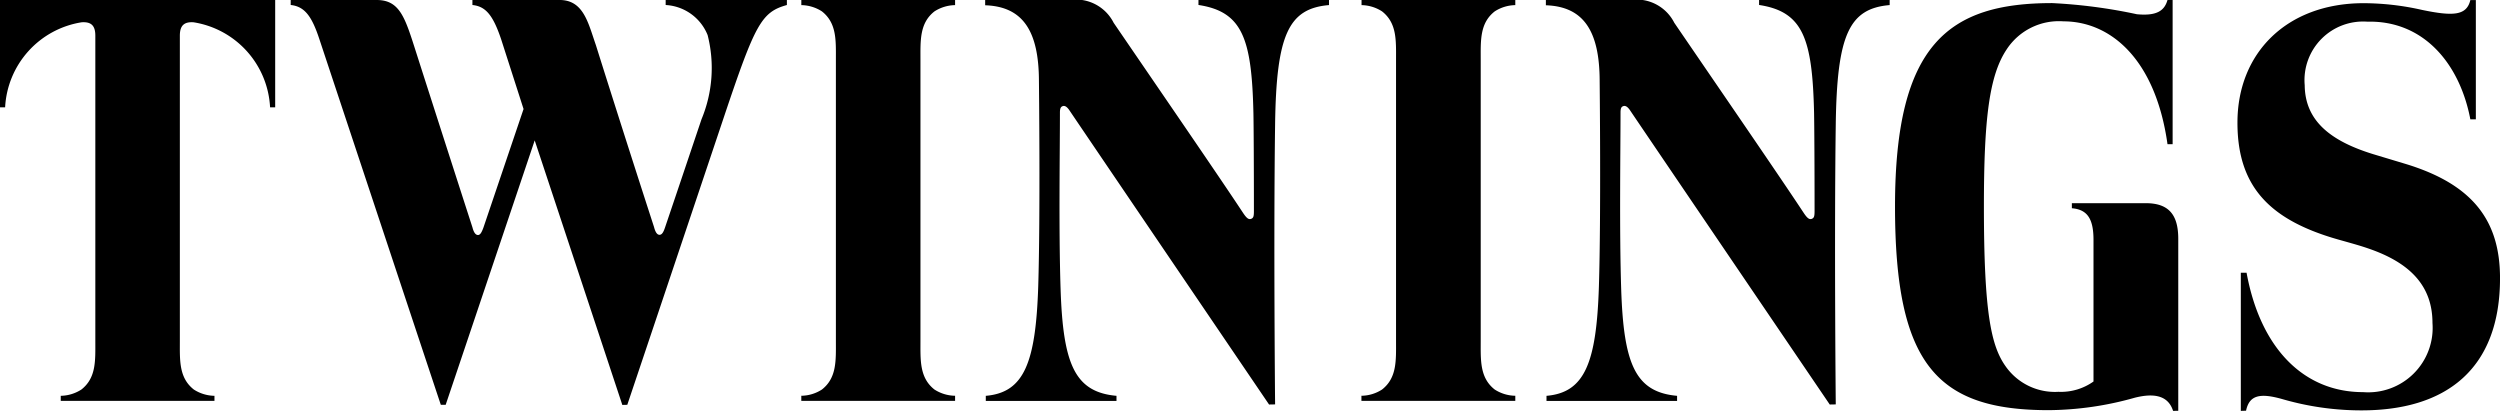 <svg xmlns="http://www.w3.org/2000/svg" width="112.189" height="18.438" viewBox="0 0 112.189 18.438">
  <g id="Group_337" data-name="Group 337" transform="translate(-15.455 -7.307)">
    <path id="Union_1" data-name="Union 1" d="M97.518,18.438c-.234-.738-.933-.79-1.727-.588a14.5,14.5,0,0,1-3.859.556c-5.026,0-6.892-2.074-6.892-9.142,0-7.29,2.409-9.125,7.054-9.125a23.489,23.489,0,0,1,3.8.5c.9.086,1.24-.164,1.374-.641h.23V6.472h-.23C96.724,2.605,94.677.958,92.6.958a2.8,2.8,0,0,0-2.551,1.26c-.779,1.168-1.02,3.1-1.02,7.043,0,4.732.317,6.245.965,7.164a2.7,2.7,0,0,0,2.378,1.158,2.521,2.521,0,0,0,1.575-.463V10.763c0-.978-.3-1.361-.971-1.418V9.118h3.317c1.026,0,1.458.511,1.458,1.6v7.716Zm3.04,0V12.239h.258c.62,3.391,2.563,5.358,5.226,5.358a2.893,2.893,0,0,0,3.117-3.1c0-1.664-1-2.7-2.863-3.341-.364-.126-.632-.2-1.263-.378-3.149-.871-4.629-2.373-4.626-5.279,0-3.111,2.2-5.345,5.641-5.356a11.982,11.982,0,0,1,2.634.3c1.4.292,2.01.263,2.176-.44h.247V5.354h-.247c-.475-2.5-2.1-4.443-4.62-4.381a2.63,2.63,0,0,0-2.813,2.849c.015,1.563,1.1,2.508,3.169,3.125l1.348.406h0c3.045.923,4.248,2.564,4.248,5.13,0,4.06-2.4,5.984-6.374,5.932a12.724,12.724,0,0,1-3.378-.5c-1.046-.3-1.5-.169-1.645.515Zm-72.631-.267L23.995,6.3,20,18.166h-.218c-.727-2.179-4.789-14.419-5.456-16.428C13.987.715,13.665.291,13.045.224V0H16.9c1.055,0,1.281.81,1.774,2.349C19.971,6.4,21.2,10.2,21.2,10.2c.049.19.124.346.251.346.094,0,.161-.106.244-.335l1.8-5.319L22.488,1.759C22.12.667,21.787.284,21.2.225V0h3.869c1.112-.026,1.318,1.008,1.671,2.022,1.371,4.358,2.608,8.159,2.608,8.159.062.24.141.356.249.356s.177-.116.251-.341c0,0,.644-1.9,1.634-4.847a5.993,5.993,0,0,0,.273-3.775A2.154,2.154,0,0,0,29.872.225h0V0h5.44V.225c-1.145.318-1.425.857-2.81,4.98-2.393,7.134-4.352,12.961-4.352,12.961Zm54.184-.018S73.394,5.319,73.165,4.973c-.131-.2-.232-.24-.319-.21s-.124.093-.124.293c0,1.757-.055,5.237.029,7.895.109,3.374.625,4.644,2.509,4.812v.228H69.4v-.228c1.714-.147,2.243-1.474,2.352-4.912.1-3.228.034-9.191.034-9.191,0-2.259-.713-3.367-2.414-3.423V0s2.59,0,3.788,0a1.9,1.9,0,0,1,1.975,1.023c2.029,2.97,4.8,7,5.8,8.52.164.249.26.32.368.278s.127-.12.127-.361c0-1.924-.011-3.815-.022-4.387-.076-3.341-.492-4.549-2.468-4.85V0H84.8V.228c-1.82.154-2.364,1.335-2.419,5.352-.071,5.142,0,12.568,0,12.568Zm-25.161,0S48.235,5.319,48.006,4.973c-.13-.2-.232-.24-.316-.21s-.125.093-.125.293c0,1.757-.057,5.237.029,7.895.109,3.374.625,4.644,2.509,4.812v.228H44.238v-.228c1.715-.147,2.241-1.474,2.353-4.912.1-3.228.032-9.191.032-9.191C46.623,1.4,45.91.293,44.21.237V0S46.8,0,48,0a1.9,1.9,0,0,1,1.976,1.023c2.029,2.97,4.8,7,5.8,8.52.165.249.258.32.368.278s.126-.12.126-.361c0-1.924-.01-3.815-.022-4.387-.074-3.341-.491-4.549-2.466-4.85h0V0H59.64V.228c-1.821.154-2.364,1.335-2.419,5.352-.072,5.142,0,12.568,0,12.568ZM2.726,17.99v-.228a1.762,1.762,0,0,0,.924-.28c.675-.527.628-1.311.628-2.174V1.6c0-.467-.2-.626-.613-.6A4.077,4.077,0,0,0,.23,4.817H0V0H12.349V4.817H12.12A4.076,4.076,0,0,0,8.685,1c-.412-.027-.614.134-.614.6V15.308c0,.862-.046,1.646.629,2.174a1.754,1.754,0,0,0,.924.28v.228Zm58.369,0v-.23a1.74,1.74,0,0,0,.924-.279c.675-.527.629-1.313.629-2.174V2.684c0-.862.046-1.646-.629-2.174A1.754,1.754,0,0,0,61.1.23V0h6.9V.23a1.751,1.751,0,0,0-.923.281c-.675.526-.629,1.311-.629,2.174V15.307c0,.861-.045,1.646.629,2.174a1.75,1.75,0,0,0,.923.279v.23Zm-25.136,0v-.23a1.74,1.74,0,0,0,.924-.279c.674-.527.628-1.313.628-2.174V2.684c0-.862.045-1.646-.628-2.174A1.754,1.754,0,0,0,35.96.23V0h6.9V.23a1.76,1.76,0,0,0-.925.281c-.673.526-.629,1.311-.629,2.174V15.307c0,.861-.044,1.646.629,2.174a1.754,1.754,0,0,0,.925.279v.23Z" transform="translate(15.455 7.307)"/>
  </g>
</svg>

